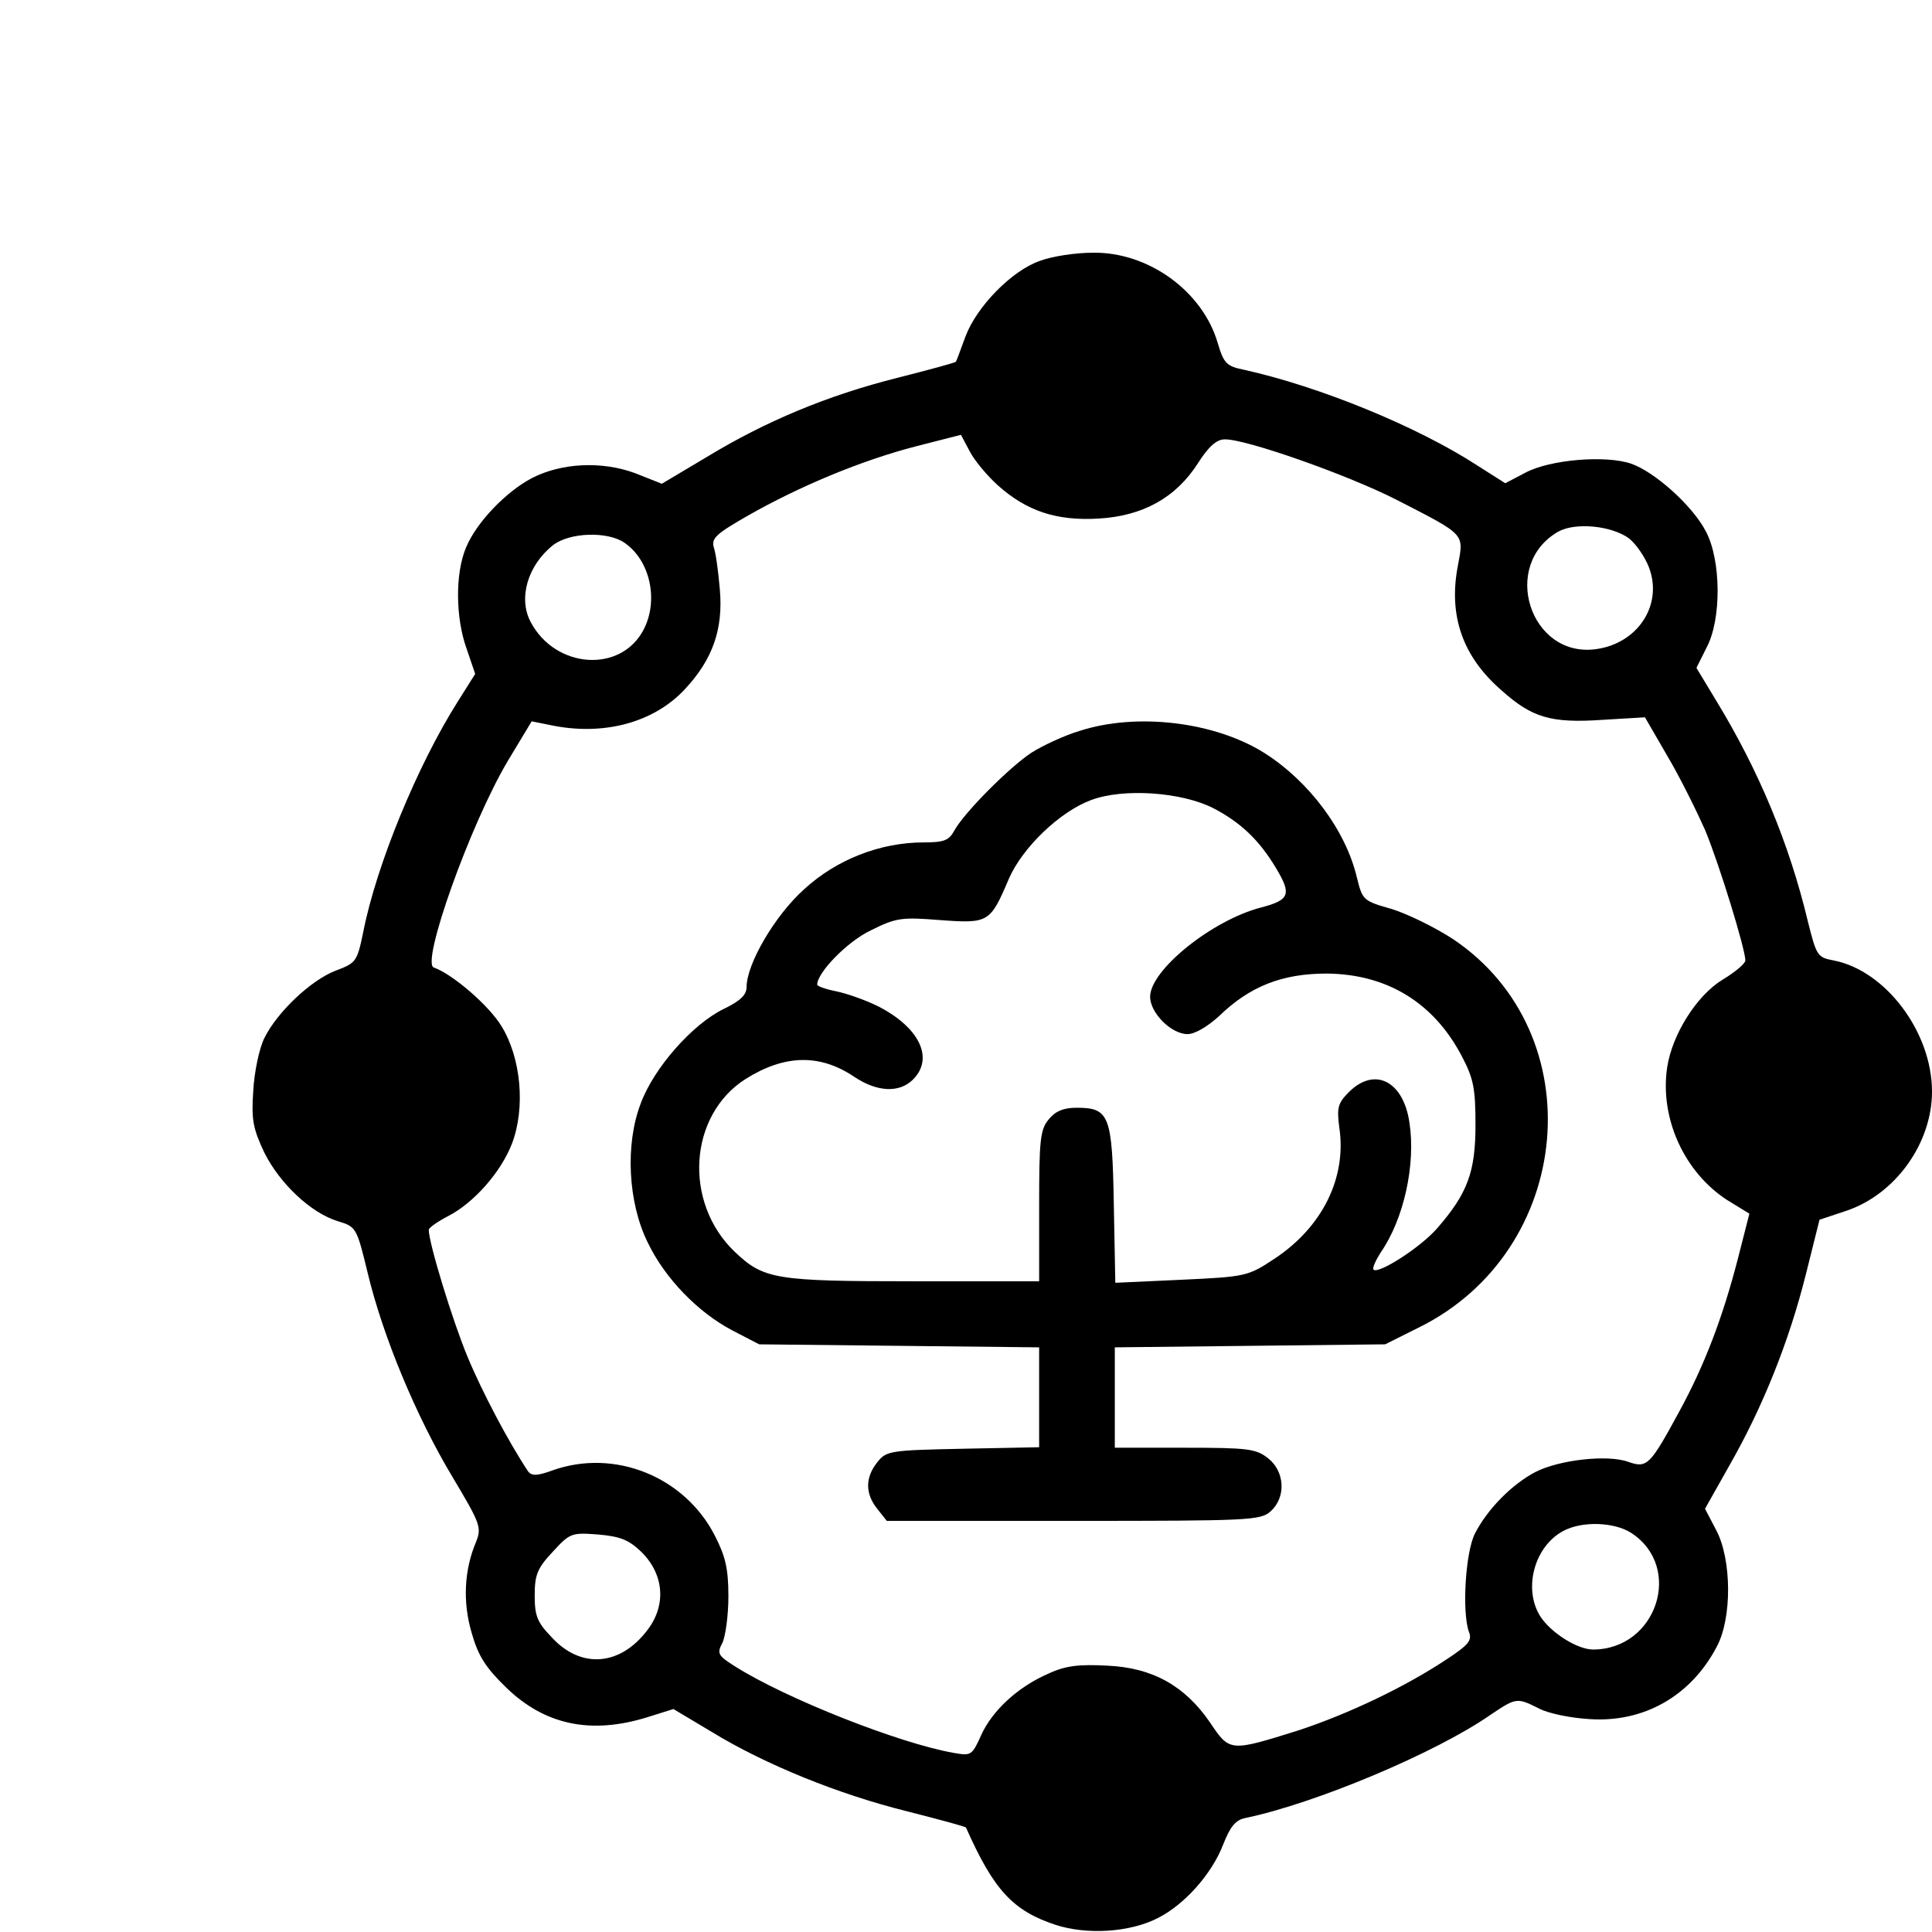 <?xml version="1.0" standalone="no"?>
<!DOCTYPE svg PUBLIC "-//W3C//DTD SVG 20010904//EN"
 "http://www.w3.org/TR/2001/REC-SVG-20010904/DTD/svg10.dtd">
<svg version="1.0" xmlns="http://www.w3.org/2000/svg"
 width="383pt" height="383pt" viewBox="0 0 383 383"
 preserveAspectRatio="xMidYMid meet">

<g transform="translate(0,383) scale(0.1,-0.1)"
fill="#000000" stroke="none">
<path d="M2062 3313 c-56 -19 -126 -91 -148 -150 -10 -27 -18 -49 -19 -50 -1
-2 -53 -16 -116 -32 -139 -35 -261 -86 -378 -157 l-89 -53 -53 21 c-65 24
-145 21 -205 -10 -51 -27 -109 -87 -130 -137 -22 -52 -21 -140 1 -201 l17 -50
-34 -54 c-80 -126 -162 -325 -188 -458 -12 -58 -14 -61 -54 -76 -50 -19 -117
-83 -142 -134 -10 -20 -20 -67 -22 -105 -4 -58 0 -75 22 -122 31 -62 93 -120
146 -136 36 -11 37 -12 59 -103 30 -125 96 -284 168 -404 55 -92 58 -100 47
-128 -24 -56 -27 -120 -9 -181 13 -46 28 -69 68 -108 77 -75 169 -94 281 -59
l51 16 77 -46 c105 -64 250 -123 387 -157 63 -16 115 -30 116 -32 55 -124 93
-165 178 -193 62 -20 147 -15 203 14 53 27 107 88 129 146 14 35 24 48 44 52
139 29 377 129 485 204 52 35 53 35 97 13 19 -10 64 -19 101 -21 107 -7 200
46 251 143 31 57 30 174 -1 232 l-22 42 49 87 c64 112 117 242 151 378 l27
108 54 18 c97 33 169 134 169 236 0 118 -92 240 -195 260 -32 6 -34 9 -51 77
-37 155 -98 301 -183 440 l-38 63 20 40 c30 56 29 173 -1 230 -26 51 -102 119
-149 135 -51 17 -160 8 -209 -18 l-40 -21 -55 35 c-120 78 -314 157 -463 190
-35 7 -40 13 -52 53 -30 103 -138 181 -248 179 -34 0 -80 -7 -104 -16z m-84
-445 c57 -51 116 -71 200 -66 87 5 153 41 197 110 21 33 37 47 53 47 41 1 243
-70 341 -120 138 -71 133 -66 121 -131 -19 -99 10 -180 86 -246 61 -55 99 -66
201 -59 l84 5 44 -76 c25 -42 58 -109 75 -147 29 -70 80 -237 80 -259 0 -6
-20 -23 -45 -38 -51 -31 -100 -108 -110 -174 -15 -101 34 -208 119 -263 l44
-27 -23 -90 c-30 -116 -66 -211 -117 -304 -57 -105 -63 -111 -100 -98 -41 15
-137 4 -184 -20 -46 -24 -95 -73 -120 -122 -19 -37 -26 -156 -12 -195 7 -17
-1 -26 -45 -55 -83 -55 -195 -108 -292 -140 -137 -43 -137 -43 -176 15 -50 73
-114 109 -204 113 -56 3 -83 0 -117 -16 -60 -26 -111 -73 -133 -122 -18 -40
-20 -41 -54 -35 -109 19 -333 108 -433 171 -35 22 -37 26 -26 47 6 12 12 54
12 92 0 56 -6 80 -27 121 -60 117 -199 173 -322 129 -30 -11 -41 -11 -48 -2
-38 57 -91 157 -120 227 -30 72 -77 226 -77 252 0 4 17 16 38 27 51 26 105 87
127 144 27 71 18 170 -21 233 -25 41 -97 103 -134 116 -26 8 72 284 147 410
l47 78 35 -7 c106 -23 207 4 269 71 55 59 76 119 69 198 -3 35 -8 72 -12 83
-5 18 5 27 68 63 102 58 224 109 332 137 l90 23 17 -32 c9 -18 34 -48 56 -68z
m1251 -105 c14 -11 32 -37 40 -58 28 -74 -22 -151 -106 -162 -130 -17 -189
167 -74 233 34 19 105 12 140 -13z m-1991 -9 c51 -35 68 -114 38 -172 -45 -87
-175 -78 -224 15 -25 47 -6 112 44 152 33 26 109 28 142 5z m1996 -1963 c104
-68 50 -231 -76 -231 -31 0 -83 33 -104 65 -35 54 -13 139 45 170 37 20 101
18 135 -4z m-1962 -38 c45 -45 49 -106 11 -155 -54 -71 -132 -77 -190 -13 -28
29 -33 42 -33 82 0 41 5 54 36 87 34 37 37 38 90 34 45 -4 61 -11 86 -35z"/>
<path d="M2140 2381 c-30 -9 -73 -29 -95 -43 -43 -28 -135 -120 -154 -156 -10
-18 -20 -22 -60 -22 -86 0 -173 -34 -237 -93 -58 -52 -114 -148 -114 -194 0
-15 -12 -27 -45 -43 -62 -30 -139 -117 -165 -188 -31 -81 -25 -196 14 -275 34
-71 99 -138 167 -174 l54 -28 278 -3 277 -3 0 -99 0 -99 -151 -3 c-145 -3
-152 -4 -170 -27 -24 -30 -24 -62 0 -92 l19 -24 370 0 c350 0 371 1 391 19 31
28 28 79 -5 105 -24 19 -40 21 -165 21 l-139 0 0 99 0 100 268 3 268 3 66 33
c309 152 347 583 69 770 -35 23 -90 50 -122 60 -57 16 -58 18 -69 62 -22 94
-95 191 -183 247 -98 62 -253 81 -367 44z m265 -153 c54 -28 91 -63 124 -118
32 -53 28 -64 -29 -79 -97 -25 -220 -124 -220 -177 0 -32 42 -74 74 -74 15 0
40 15 63 36 61 59 125 84 213 84 119 -1 212 -57 268 -164 23 -44 27 -63 27
-136 0 -94 -16 -136 -76 -205 -33 -38 -116 -91 -126 -82 -3 3 4 18 14 34 46
66 70 175 57 258 -12 82 -69 111 -120 60 -22 -22 -24 -31 -19 -70 15 -99 -33
-197 -128 -260 -53 -35 -56 -36 -185 -42 l-131 -6 -3 156 c-3 177 -9 191 -74
191 -26 0 -42 -7 -55 -23 -17 -20 -19 -42 -19 -172 l0 -149 -250 0 c-273 0
-296 4 -353 58 -103 98 -92 271 21 343 78 49 148 50 216 4 45 -30 89 -32 116
-5 42 42 13 103 -69 145 -26 13 -64 26 -84 30 -20 4 -37 10 -37 13 0 24 60 86
107 108 50 25 61 26 137 20 96 -7 99 -5 136 82 27 62 101 133 163 156 64 24
179 16 242 -16z"/>
</g>
</svg>
